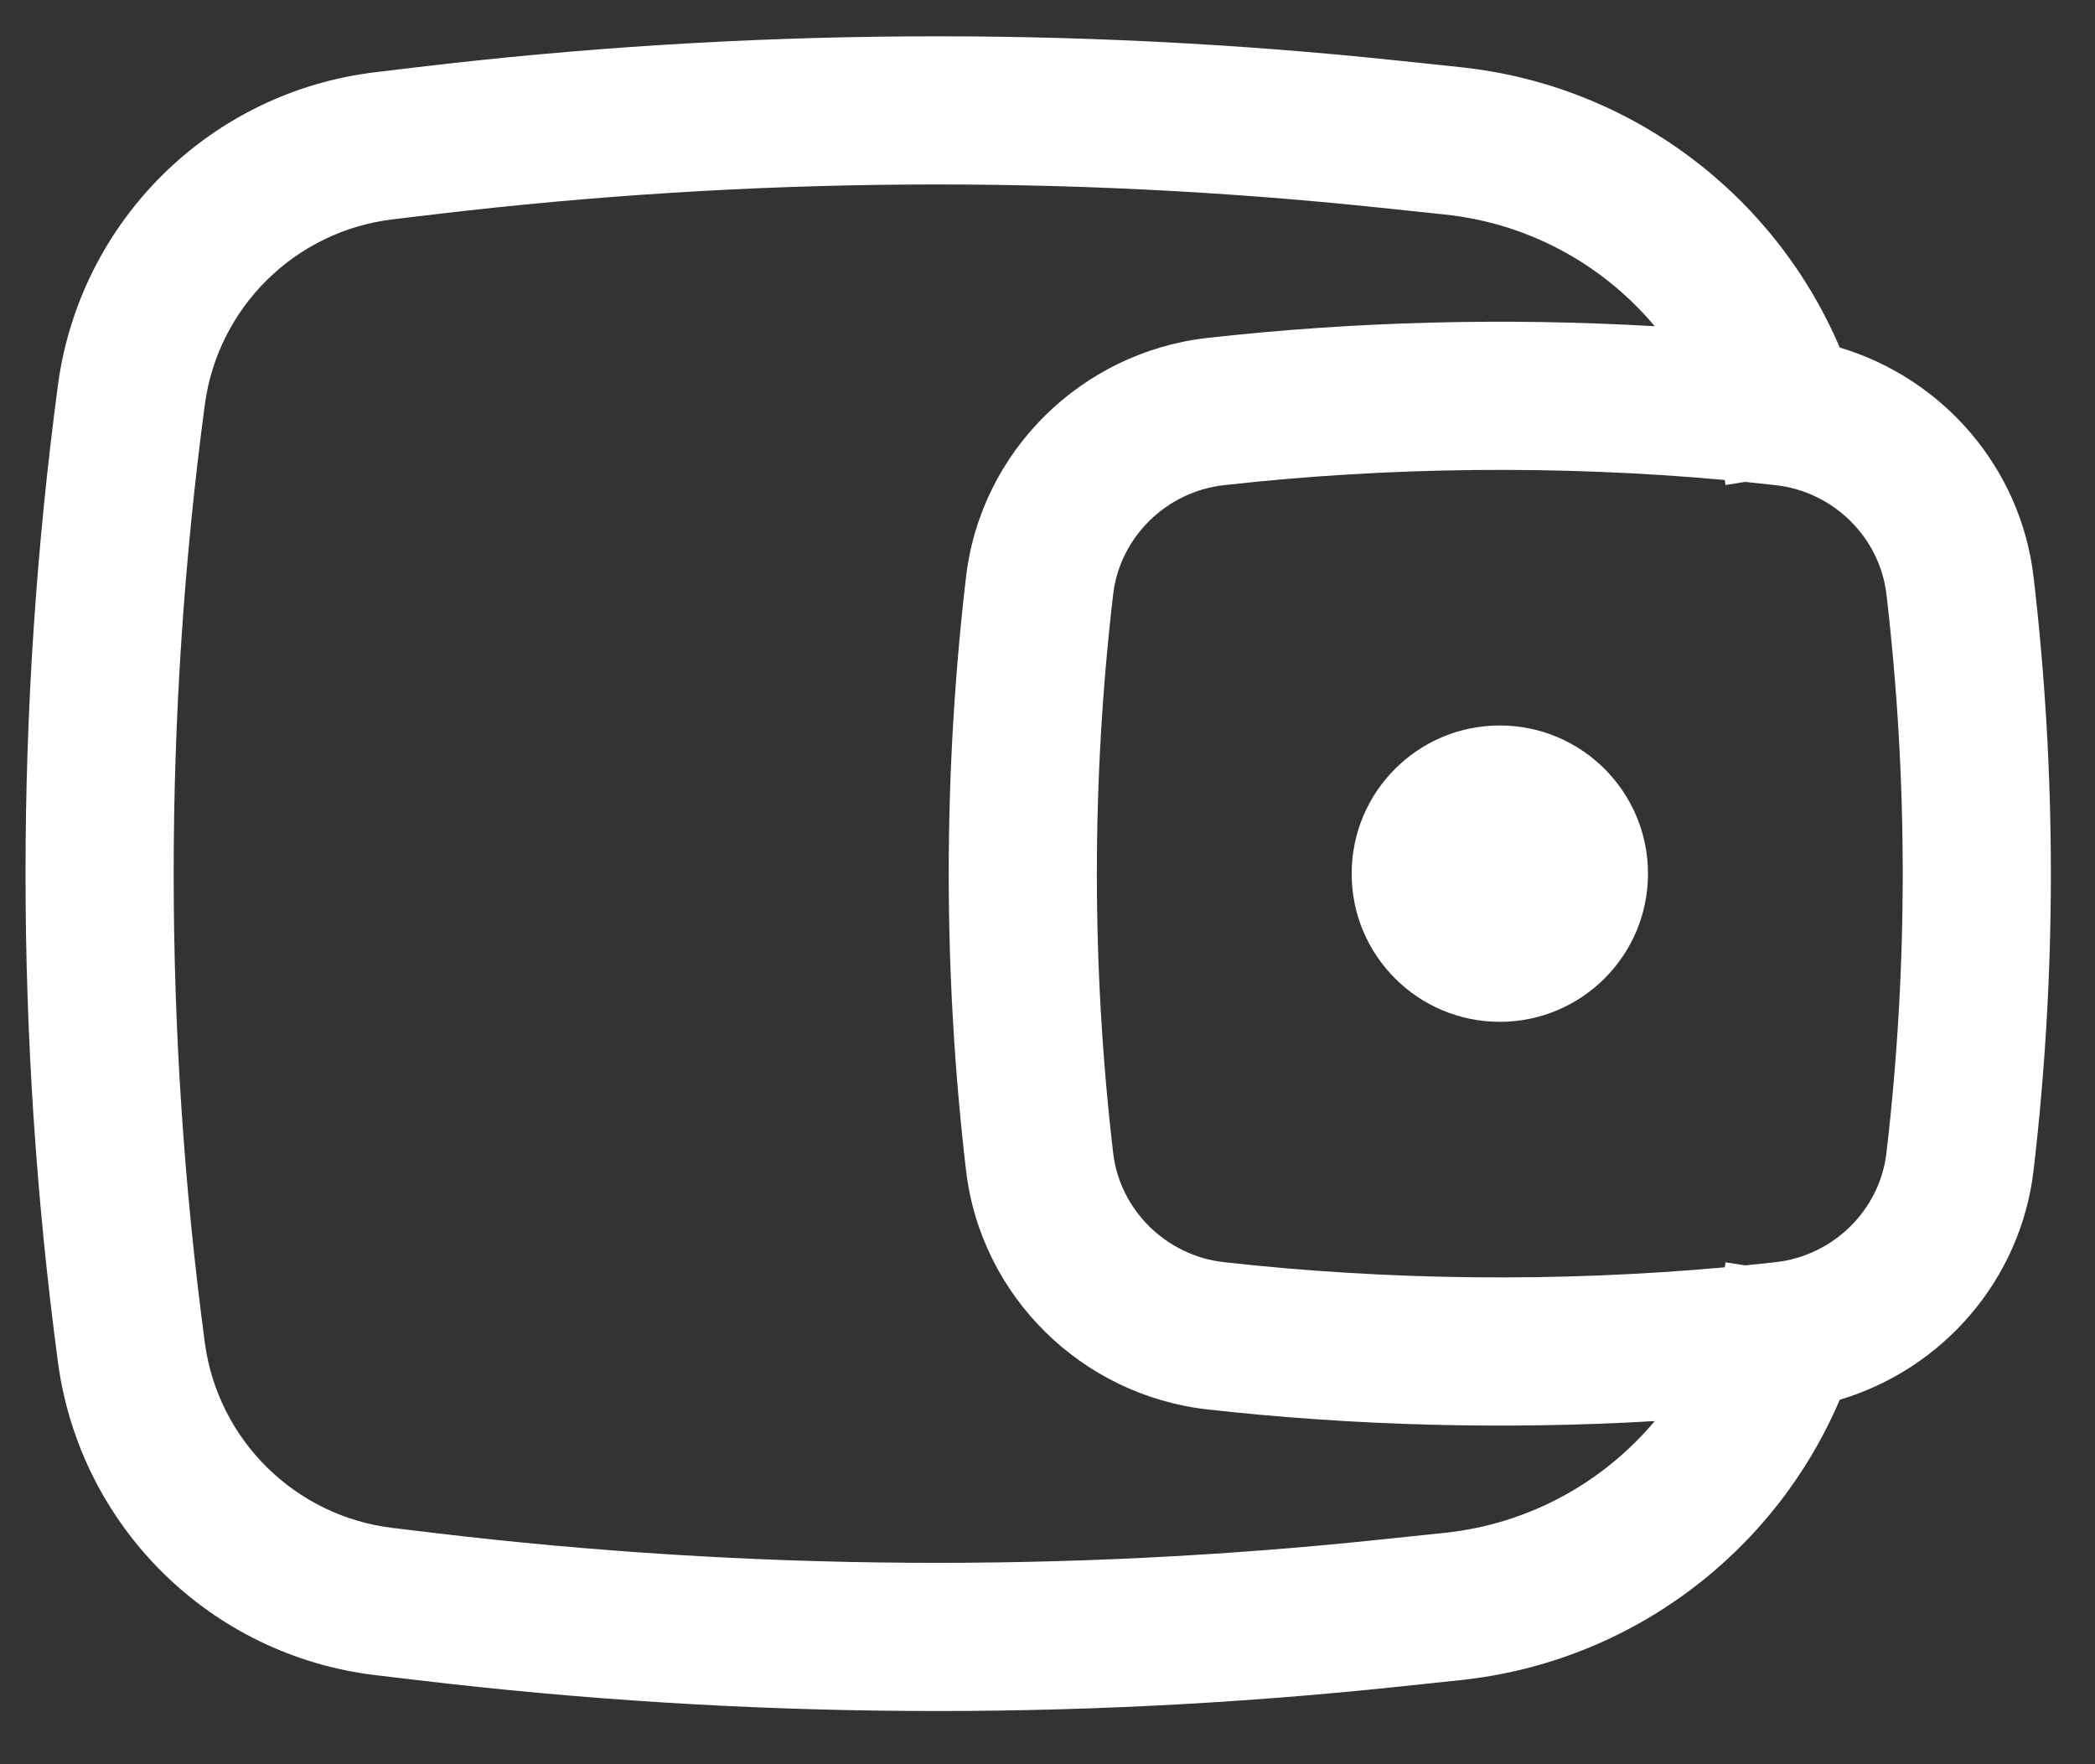 <svg width="38" height="32" viewBox="0 0 38 32" fill="none" xmlns="http://www.w3.org/2000/svg">
<rect x="0" y="0" width="38" height="32" fill="#333333" stroke="none"/>
<path d="M24.517 15.847C24.517 14.362 25.72 13.159 27.204 13.159C28.688 13.159 29.892 14.362 29.892 15.847C29.892 17.331 28.688 18.534 27.204 18.534C25.72 18.534 24.517 17.331 24.517 15.847Z" fill="#FFFFFF"/>
<path fill-rule="evenodd" clip-rule="evenodd" d="M33.37 6.304C32.191 3.535 29.587 1.544 26.488 1.218L25.321 1.095C19.422 0.475 13.472 0.515 7.583 1.217L6.809 1.31C3.819 1.666 1.45 4.002 1.051 6.986C0.267 12.867 0.267 18.826 1.051 24.707C1.45 27.692 3.819 30.028 6.809 30.384L7.583 30.476C13.472 31.178 19.422 31.219 25.321 30.598L26.488 30.475C29.587 30.149 32.191 28.159 33.37 25.389C35.232 24.835 36.653 23.221 36.886 21.226C37.304 17.652 37.304 14.041 36.886 10.467C36.653 8.473 35.232 6.859 33.37 6.304ZM25.039 3.768C19.34 3.168 13.591 3.208 7.901 3.886L7.127 3.978C5.355 4.189 3.951 5.573 3.715 7.342C2.962 12.987 2.962 18.707 3.715 24.352C3.951 26.12 5.355 27.504 7.127 27.715L7.901 27.808C13.591 28.486 19.34 28.525 25.039 27.925L26.207 27.803C27.731 27.642 29.079 26.891 30.014 25.776C27.312 25.934 24.574 25.863 21.904 25.565C19.63 25.311 17.79 23.52 17.522 21.226C17.104 17.652 17.104 14.041 17.522 10.467C17.79 8.174 19.63 6.383 21.904 6.129C24.574 5.83 27.312 5.76 30.014 5.917C29.079 4.802 27.731 4.051 26.207 3.891L25.039 3.768ZM31.284 8.706C31.285 8.713 31.287 8.72 31.288 8.727L31.298 8.797L31.654 8.741C31.838 8.76 32.022 8.779 32.206 8.8C33.258 8.917 34.096 9.749 34.217 10.78C34.611 14.146 34.611 17.547 34.217 20.914C34.096 21.945 33.258 22.776 32.206 22.894C32.022 22.914 31.838 22.934 31.654 22.952L31.298 22.897L31.288 22.966C31.287 22.973 31.285 22.98 31.284 22.987C28.277 23.259 25.192 23.228 22.202 22.894C21.15 22.776 20.312 21.945 20.191 20.914C19.797 17.547 19.797 14.146 20.191 10.78C20.312 9.749 21.15 8.917 22.202 8.8C25.192 8.465 28.277 8.434 31.284 8.706Z" fill="#FFFFFF"/>
</svg>
